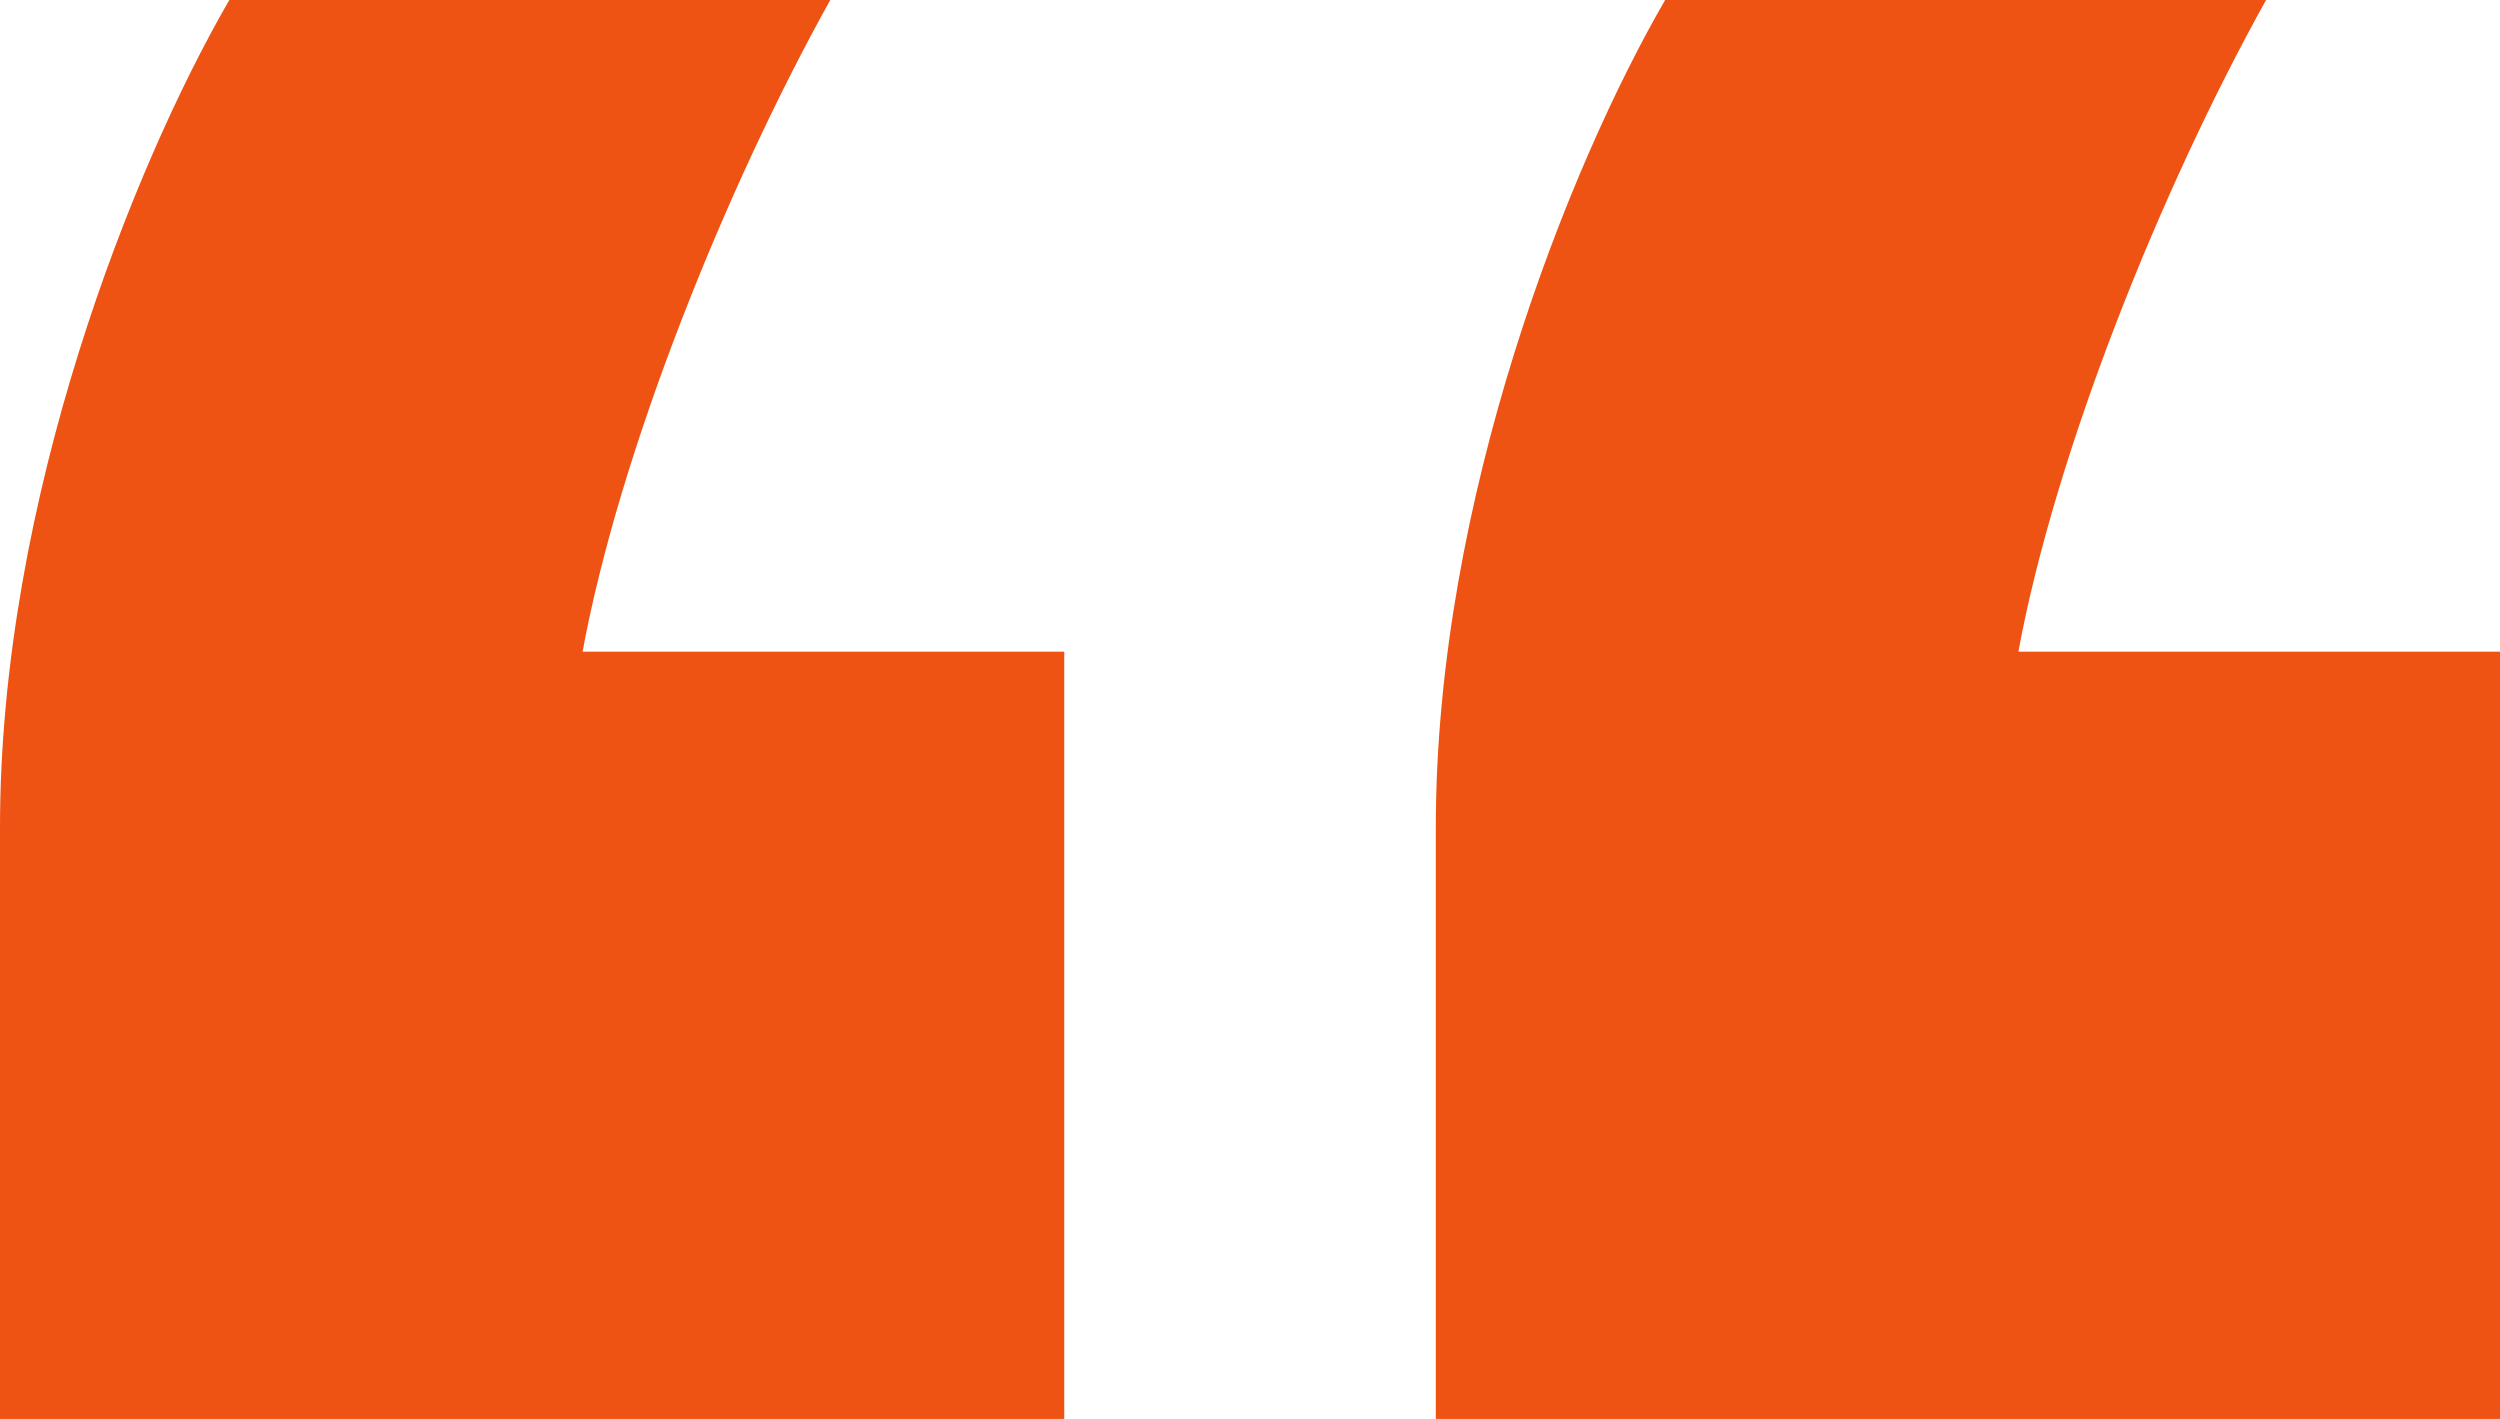 <?xml version="1.0" encoding="UTF-8"?> <svg xmlns="http://www.w3.org/2000/svg" width="37" height="21" viewBox="0 0 37 21" fill="none"><path d="M24.644 0H33.538C31.976 2.805 30.415 6.704 29.872 9.645H37V21H21.25V12.244C21.25 7.388 23.218 2.463 24.644 0ZM3.394 0H12.288C10.727 2.805 9.165 6.704 8.622 9.645H15.751V21H0V12.244C0 7.388 1.969 2.463 3.394 0Z" fill="#EF5313"></path></svg> 